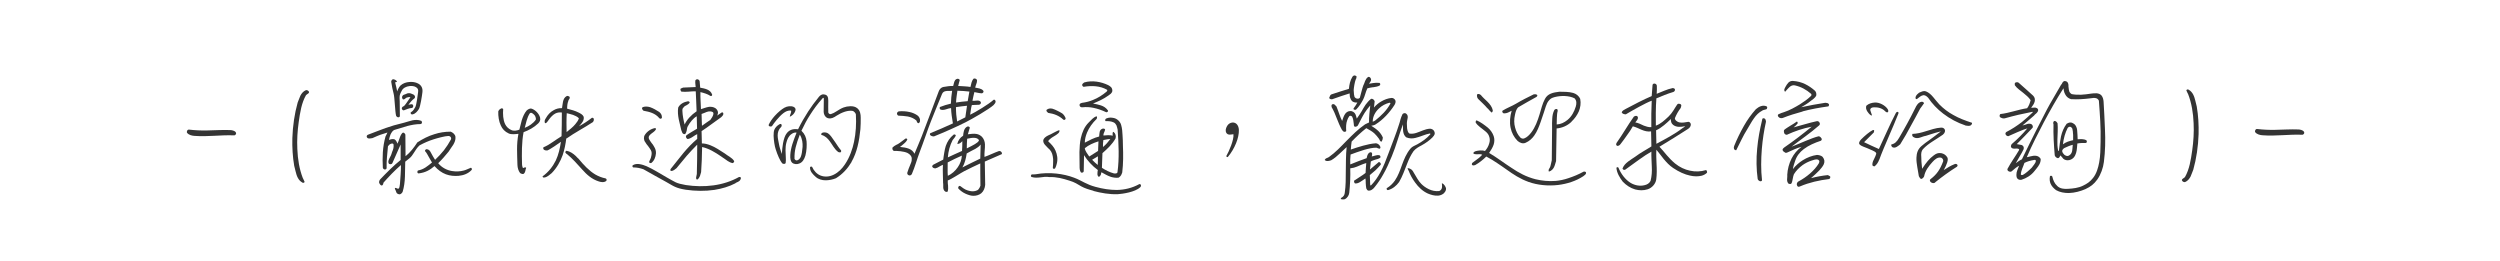 <?xml version="1.0" encoding="UTF-8"?>
<svg id="_圖層_1" data-name="圖層_1" xmlns="http://www.w3.org/2000/svg" version="1.1" viewBox="0 0 325.98 34.02">
  <!-- Generator: Adobe Illustrator 29.3.1, SVG Export Plug-In . SVG Version: 2.1.0 Build 151)  -->
  <defs>
    <style>
      .st0 {
        fill: #343434;
      }
    </style>
  </defs>
  <path class="st0" d="M295.04,17.64c-.33-.02-.73-.11-.96-.38-.13-.15.02-.47.24-.44.78.09,1.56.13,2.34.11,1.02-.02,2.09-.09,3.02-.05.18,0,.6.07.73.29.13.18-.04.42-.24.4-1.71-.07-3.42.2-5.12.07Z"/>
  <path class="st0" d="M284.89,23.11c.6-1.05.78-2.27.96-3.53.16-1.13.24-2.33.18-3.51-.05-1.34-.27-2.64-.71-3.78-.09-.16-.16-.33-.24-.51.04-.13.22-.15.29-.09.56.31.75.89.89,1.47.05.25.11.49.18.73.2,1.16.27,2.38.24,3.6-.05,1.6-.29,3.2-.69,4.63-.13.29-.22.62-.36.91-.16.29-.36.56-.71.71-.13.04-.36-.05-.42-.24.02-.13.09-.2.18-.24.07-.05.15-.09.2-.16Z"/>
  <path class="st0" d="M25.37,17.72c-.33-.02-.73-.11-.96-.38-.13-.15.02-.47.24-.44.78.09,1.56.13,2.34.11,1.02-.02,2.09-.09,3.02-.05.18,0,.6.07.73.29.13.18-.04.42-.24.4-1.71-.07-3.42.2-5.12.07Z"/>
  <path class="st0" d="M39.91,12.39c-.6,1.05-.78,2.27-.96,3.53-.16,1.13-.24,2.33-.18,3.51.05,1.34.27,2.64.71,3.78.09.16.16.33.24.51-.04.13-.22.15-.29.09-.56-.31-.75-.89-.89-1.47-.05-.25-.11-.49-.18-.73-.2-1.16-.27-2.38-.24-3.6.05-1.6.29-3.2.69-4.63.13-.29.22-.62.36-.91.16-.29.36-.56.71-.71.13-.04.36.05.42.24-.02.13-.09.2-.18.24-.07.05-.15.09-.2.16Z"/>
  <path class="st0" d="M56.65,21.66c-.6.51-1.16.84-2.05.95-.22.02-.22-.31-.09-.38.36-.07.67-.2.98-.4.29-.18.56-.42.84-.64-.16-.24-.27-.49-.42-.73-.15-.25-.27-.53-.49-.76-.04-.11.11-.25.2-.25.31.02.45.22.56.44.18.33.35.65.55.95.42-.4.8-.8,1.15-1.24.35-.46.65-.91.91-1.4.11-.22-.05-.47-.33-.47-.42,0-1.54.31-1.93.44-.64.2-1.24.47-1.82.78-.33.29-.53.65-.76,1-.15.24-.33.51-.56.69-.2.15-.38.29-.55.44l-.04,1.94c-.02.69-.11,1.36-.29,1.96-.05.15-.18.29-.36.36-.16,0-.4-.05-.47-.27-.02-.07-.05-.15-.09-.24-.05-.07-.09-.18-.11-.31.09-.04.15-.02.22.02.05.02.13.07.2.07.09,0,.16-.07.2-.29l.05-.33c.04-.54.15-1.89.13-2.47-.78.67-1.6,1.53-2.27,2.29-.04.16-.05.29-.2.38-.16,0-.24-.11-.31-.24-.15-.15-.04-.45.09-.58.84-.87,1.73-1.78,2.65-2.51v-2.02l-1.07,2.42c-.07.18-.29.18-.44.11-.09-.11-.11-.25-.09-.38.07-.2.16-.4.27-.6.11-.18.15-.38.22-.58.15-.33.24-.65.18-1-.07-.13-.22-.11-.36-.05-.15.04-.27.2-.36.31-.09.95-.2,1.89-.18,2.87-.02.11-.15.18-.25.16-.11-.02-.2-.09-.24-.22-.04-.65-.04-1.34,0-2.02.05-.71.16-1.4.35-2.07.11-.16.16-.34.25-.51l-.91.29c-.25.09-.51.2-1.05.44-.18.02-.42.09-.58.02-.22-.11-.22-.38.02-.47,1.94-.73,2.63-1.07,4.69-1.56.35-.09.71-.22,1.09-.31.36-.07.76-.09,1.16.07.13.13.13.38-.11.42-.6,0-1.15.11-1.71.25-.54.15-1.07.33-1.62.49-.29.07-.44.35-.58.62-.09.2-.15.49-.2.71.24-.09.45-.15.71-.09.22.13.33.36.38.58.09-.15.16-.33.22-.51.05-.13.09-.27.15-.42s.13-.29.24-.42c.16-.2.36-.04.44.16.02,1.11.02,2.09.02,2.82.6-.47,1.13-1.16,1.54-1.8.71-.46,1.44-.84,2.22-1.07.67-.22,1.36-.33,2.13-.33.27.11.58.34.62.67.04.4-.11.73-.29,1.04-.18.29-.42.58-.6.89-.42.51-.87,1.04-1.36,1.51.45.56,1.11.91,1.78,1.02.53.09,1.07.07,1.58-.07.27-.07.62-.25.91-.36.11.05.18.22.07.31-.44.47-1.05.69-1.69.75-.54.04-1.11,0-1.64-.2-.55-.2-1.05-.58-1.47-1.05ZM53.81,14.92c-.07.02-.15-.02-.2-.04-.05-.07-.15-.22.04-.29.22-.13.38-.4.51-.64.16-.33.31-1.6.36-1.96.04-.27-.02-.47-.27-.62-.24-.15-.54-.18-.84-.15-.44.05-.87.25-1.04.64-.13.25-.29.51-.27.89.04.36.02,2.04.04,2.42-.13.22-.4.13-.49-.07-.15-.56-.18-2.4-.33-2.91-.13-.51-.22-.93-.31-1.53,0-.14.11-.31.24-.33.13,0,.47.11.51.34l-.24.07c.11.4.18.76.27,1.18.09-.29.25-.58.44-.78.33-.29.73-.42,1.15-.45.38-.04.8.02,1.14.2.45.24.62.64.56,1.13-.05.45-.27,1.87-.45,2.18-.2.31-.44.62-.82.71ZM53.23,13.66c.16-.02.27-.05.4-.07.18-.02.25.11.25.22.02.11-.07.25-.16.27-.36,0-.76.2-1.07.31-.13,0-.2-.09-.24-.16-.05-.15.02-.24.07-.29s.13-.09.2-.11c.27-.27.6-.84.84-1.16-.22-.04-.42.02-.58.09-.09.11-.25.24-.4.2-.13-.16-.13-.29-.09-.4.05-.13.18-.22.35-.25.09-.02.27-.13.36-.15.31-.02.27-.04.71.15.16.05.22.2.24.27.04.25-.16.29-.29.42-.2.18-.42.49-.58.67Z"/>
  <path class="st0" d="M68.27,17.24c-.25,1.29-.24,2.78-.2,4.2,0,.16.04.27.09.42.04.07.13.05.18,0,.09-.05.22-.05.27.02-.05.15-.11.31-.11.42-.04.15-.09.27-.24.38-.16.04-.31-.04-.44-.11-.24-.33-.33-.67-.35-1.07-.02-.73-.05-1.4-.05-2.07,0-.64.05-1.29.18-1.98-.4.04-.89.11-1.25-.04-.53-.24-.85-.6-1.05-1.05-.25-.53-.35-1.2-.33-1.83.07-.18.18-.29.33-.36.09-.07.22-.07.31.05-.05.67-.02,1.38.25,1.96.16.33.44.62.82.78.31.15.71.07,1.04-.05.11-.4.2-.82.31-1.22.15-.47.33-.91.65-1.29.18-.14.4-.31.67-.22.49.18.93.65,1.07,1.14.09.35-.05.58-.25.78-.53.51-1.22.89-1.91,1.14ZM69.45,14.79c-.15-.09-.25-.13-.38,0-.18.29-.31.6-.4.93-.09.31-.18.64-.25.95.56-.22,1.09-.56,1.45-1.07.02-.11,0-.24-.04-.33-.05-.2-.2-.35-.38-.47ZM73.84,18.04c-.09.75-.24,1.49-.47,2.18-.31.85-.76,1.67-1.44,2.36-.25.2-.54.47-.85.55-.07,0-.13.02-.18.02-.07,0-.13-.04-.16-.15.8-.58,1.34-1.29,1.73-2.07.36-.76.54-1.6.67-2.44-.25.16-.56.38-.87.6-.35.22-.67.44-.91.53-.13,0-.27,0-.38-.07-.11-.05-.18-.16-.13-.34.44-.18.84-.42,1.22-.69.38-.25.76-.53,1.15-.76.02-.96.05-2.04.04-3.09-.31-.04-.6,0-.85.13-.31.16-.6.47-.84.8l-.18.25c-.07.11-.16.2-.31.22-.15-.24-.02-.49.09-.65.24-.44.58-.82,1.02-1.05.31-.18.67-.29,1.09-.27.05-.25.07-.56.13-.84.07-.31.18-.58.51-.75.16-.02.24.04.35.11.05.15,0,.24-.05.31-.04.07-.11.13-.11.22-.13.31-.16.67-.16,1.02.51.13,1.04.27,1.51.51.24.13.51.25.64.53.05.2,0,.4-.07.56-.13.25-.33.47-.53.69.58-.31,1.15-.69,1.69-1.11.11,0,.24.04.24.2.02.15-.05.25-.11.36-1.15.76-2.34,1.36-3.44,2.14ZM75.92,22.11l-.96-1.05c-.33-.35-.67-.67-1.02-.96-.09-.04-.16-.11-.22-.2-.02-.11.04-.2.15-.24.45.07.87.36,1.22.69.11.13.22.24.35.35.64.78,1.36,1.56,2.18,2.05.42.24.87.42,1.34.51.18.07.16.22.09.33-.29.25-.75.15-1.02.05-.84-.27-1.51-.85-2.11-1.53ZM73.9,14.77c-.05.8-.04,1.69-.02,2.45.38-.31.8-.62,1.13-1.02.2-.25.4-.49.47-.78-.22-.22-.47-.33-.76-.44-.27-.09-.55-.15-.82-.22Z"/>
  <path class="st0" d="M95.91,23.89c-.84.44-1.76.71-2.76.87-1.22.18-2.49.16-3.73-.02-.67-.11-1.05-.22-1.4-.38-.35-.15-.65-.36-1.18-.65-.98-.53-1.96-1.09-2.94-1.64-.42-.15-.85-.24-1.34-.24-.11-.04-.13-.24-.04-.29.25-.15.53-.18.8-.15.36.05.71.16,1,.29.89.4,1.74.95,2.6,1.44.53.29.84.49,1.18.65.33.15.71.25,1.34.36,1.18.18,2.4.2,3.58.04,1.2-.16,2.34-.53,3.34-1.09.31-.04.29.2.16.38-.07.13-.18.18-.29.25-.11.05-.22.09-.33.16ZM83.9,14.43c-.15-.13-.29-.35-.07-.47.35-.11.64-.07.95.02.42.15.8.38,1.18.62.22.18.36.4.35.73-.02.18-.27.2-.35.07-.53-.64-1.27-.82-2.05-.96ZM84.64,21.15c.02-.13.05-.22.11-.29.09-.15.16-.38.2-.64.04-.24.02-.47-.09-.65-.09-.16-.22-.34-.36-.53l-.2-.25-.16-.25c-.2-.24-.24-.65-.07-.93.31-.49.82-.82,1.34-.91.05-.02.11.04.11.11.02.04,0,.11-.05.15-.13.18-.35.33-.53.46l-.16.14c-.16.15-.25.31-.16.56.09.18.22.35.33.51.13.16.27.33.36.53.15.24.24.53.22.84-.04.49-.22.95-.6,1.25-.05.05-.29,0-.27-.09ZM94.35,20.62l-.36-.25c-.75-.51-1.54-1-2.44-1.2,0,.89-.07,2.49-.13,3.27l-.15.51c-.07.18-.16.33-.35.47-.15,0-.16-.18-.15-.29l.09-.44c.02-1.27.07-2.67.05-3.83-.47.47-.93.96-1.36,1.45-.45.53-.89,1.07-1.34,1.62-.11.09-.22.18-.33.25-.13.07-.25.13-.42.11-.11-.13-.02-.27.07-.36.53-.65,1.04-1.33,1.58-1.98s1.13-1.27,1.8-1.84v-.62l-.25.13c-.31.2-.62.45-.98.51-.22-.07-.33-.36-.15-.51.16-.13.44-.27.69-.44.25-.15.51-.29.67-.4,0-.4-.02-1.11-.04-1.62-.44.24-.87.76-1.18,1.33-.09.16-.09.36-.13.54-.04.18-.07.25-.2.46-.31.02-.36-.13-.44-.35-.02-.07-.04-.13-.07-.18-.09-.47-.24-.95-.33-1.42-.09-.49-.15-.98-.07-1.51.22-.47.75-.73,1.24-.82.09-.02.22.02.27.15-.11.18-.25.27-.4.35-.16.07-.31.15-.4.29-.15.11-.18.29-.16.49.02.56.15,1.22.29,1.75.27-.62.85-1.25,1.56-1.73-.04-.67-.07-2.18-.11-2.6-.29-.02-.6.02-.91.04-.33.02-.65.04-.96,0-.11-.13-.18-.29-.09-.4l.31-.13,1.64-.07c0-.13-.02-.25-.04-.4s-.02-.31,0-.47c.18-.29.54-.09.56.13l.07.82c.13.04.27.05.44.09s.33.09.47.15c.29.13.53.31.65.67.02.11-.11.25-.24.16-.38-.25-.84-.38-1.29-.49-.02.75.05,1.49.07,2.22l.47-.15c.18-.05.38-.13.58-.15.27-.02.56,0,.84.18.16.11.33.33.33.58,0,.15-.05.25-.11.38l.62-.42c.15-.04.22.14.18.27-.05.15-.16.25-.27.36-.87.6-1.71,1.27-2.56,1.82,0,.45.02,1.18.04,1.6.35,0,.73.09,1.13.25.62.24,1.25.67,1.84,1.05.4.33.94.53,1.24,1,.02.13-.11.24-.2.27-.47-.09-.84-.42-1.2-.67ZM92.35,14.54c-.16.04-.31.09-.45.16l-.42.16c0,.42.04,1.13.05,1.54.31-.24.87-.6,1.09-.76l.24-.36c.07-.13.13-.24.15-.36.04-.2,0-.29-.15-.34-.16-.07-.35-.07-.51-.04Z"/>
  <path class="st0" d="M103.11,14.77c.04-.07.07-.24.05-.34-.4-.07-.73.11-1.02.33-.6.47-1.22,1.29-1.47,1.67-.05.07-.22.09-.33.04-.09-.04-.15-.13-.09-.24.15-.33.44-.75.78-1.13.4-.44.87-.84,1.24-1.05.38-.22.89-.27,1.22-.11.2.09.33.29.18.6-.09.22-.27.49-.69.69.02-.16.07-.33.13-.45ZM111.02,21.15c-.49.82-1.15,1.56-2.02,2.09-.38.16-.87.27-1.34.27s-.95-.13-1.29-.44c-.35-.31-.75-.69-.75-1.2,0-.18.2-.18.27-.11.24.54.64.95,1.11,1.13.51.2,1.13.18,1.71-.11.6-.29,1.09-.78,1.47-1.36.62-.91,1-2.04,1.18-2.93.24-1.14.31-2.34.24-3.58-.05-.18-.2-.34-.38-.44-.31-.07-.67-.02-1.04.09-.4.13-.8.33-1.07.51-.2.13-.36.24-.56.31-.33.11-.6.07-.8-.07-.18-.14-.33-.38-.35-.71,0-.29.02-1.05.02-1.75,0-.07-.09-.13-.13-.07-.69.76-1.2,1.47-1.65,2.18-.44.67-.78,1.34-1.14,2.09.44.42.62.87.67,1.38.04.46.02,1.22-.15,1.85-.15.51-.4.91-.82,1.05-.27.11-.67.11-.93-.13-.18-.18-.25-.53-.22-1,.05-.95.4-1.85.82-2.91-.25-.04-.47.05-.65.18-.4.27-.58.71-.69,1.16-.16.62-.09,1.34-.07,1.87.02.25.02.51-.02.78-.16.14-.25.11-.45.02-.29-.36-.62-1.11-.85-1.85-.13-.38-.25-1.13-.27-1.74,0-.33.02-.62.11-.82.11-.25.33-.49.6-.65.18-.13.27-.07.31-.02.05.09.05.24-.02.31-.36.35-.47.73-.47,1.14,0,.36.11.76.18,1.16.05.33.22.82.36,1.25.04-.53.09-.98.16-1.4.11-.58.27-1.05.49-1.31.29-.38.75-.62,1.47-.51.4-.82.84-1.58,1.31-2.31.42-.65.89-1.29,1.4-1.91.15-.18.29-.29.53-.34.24.02.42.04.55.2.13.15.15.4.15.64-.02.49,0,1.16,0,1.53.05.16.2.25.36.2.24-.07.47-.2.67-.33.38-.24.67-.42.98-.53.25-.09.53-.15.87-.16.33,0,.65.05.91.27.38.33.44.78.44,1.25s0,.98-.04,1.47c-.15,1.53-.44,3.02-1.16,4.27ZM103.59,20.71c.11.18.22.22.35.2.18-.04.38-.24.47-.45.13-.31.2-.8.24-1.31.02-.49-.02-1.02-.36-1.6-.47,1.24-.73,2.07-.69,3.16ZM109.26,19.79c-.47-.36-.73-.93-1.07-1.38-.27-.36-.58-.69-1.09-.82-.05-.16,0-.22.2-.31.29-.04.49,0,.67.11.15.11.29.24.42.42.18.24.36.49.53.75.24.36.47.73.75,1.05.04.15-.02.2-.05.24-.09.04-.25.02-.35-.05Z"/>
  <path class="st0" d="M129.58,13.68c-.67.6-2.8,1.82-3.69,2.27-1.34.67-2.71,1.27-4.09,1.83-.11.02-.33-.02-.44-.11-.11-.05-.16-.24-.04-.31.98-.4,1.96-.82,2.93-1.27-.11-.65-.22-1.34-.24-2-.22.02-.42.09-.64.16-.22.07-.47.13-.73.04-.09-.07-.18-.22-.07-.34.45-.18.94-.33,1.42-.44.02-.56.07-1.13.16-1.67-.27.04-.62-.02-.87.05-.2.04-.35.15-.44.35-.38.93-1.13,2.74-1.47,3.62-.38.96-.98,2.76-1.42,3.89-.38.98-.64,2-1.05,2.94-.09.18-.29.24-.44.15-.16-.07-.2-.27-.13-.4.04-.15.09-.29.15-.44l.18-.44c.13-.29.24-.56.22-.8.05-.34-.22-.65-.56-.82-.25-.11-.58-.18-.91-.22-.31-.04-.64-.04-.85-.04-.15-.04-.25-.27-.18-.45.15-.15.31-.24.47-.33.16-.07.33-.16.47-.27l.75-.56c.11-.05.2.02.24.11-.07.2-.25.4-.47.58-.16.15-.35.29-.49.4.4.04.82.09,1.18.24.31.13.56.33.71.65.31-.75.73-1.71.96-2.31.73-1.93,1.54-4.03,2.2-5.82.09-.25.27-.51.62-.58.42-.07.89-.15,1.27-.13l.05-.2c.07-.25.11-.56.36-.69.11-.07.38-.09.44.13-.04.2-.15.49-.2.76.55.04,1.09.04,1.6.13.11-.4.13-.78.42-1.09.16-.05.42.02.44.25,0,.18-.05.34-.11.49-.05.15-.11.29-.13.44.36.07.76.09,1.02.36.16.18-.02.36-.15.38-.18,0-.36-.04-.53-.07-.15-.04-.29-.07-.45-.09-.07.31-.2.82-.25,1.13.16.02.35,0,.53-.02.2-.02.42-.02.56.18.07.18-.09.35-.24.36-.22,0-.62.02-.93.04-.07.18-.09.42-.13.64l-.09.62c.67-.31,2.44-1.38,3.05-1.94.13-.11.27.11.27.2,0,.2-.13.33-.25.46ZM119.47,15.7c-.31-.27-.67-.42-1.09-.51-.38-.07-.82-.09-1.25-.11-.13-.07-.2-.22-.16-.36.04-.09.11-.16.22-.2.47-.04.96-.02,1.42.09.33.07.65.2.93.38.24.14.38.36.42.6,0,.18.04.29-.15.47-.24.02-.24-.2-.33-.36ZM128.41,21.06l.05,3.05c-.04.42-.2.82-.51,1.09-.29.24-.73.35-1.07.33-.29,0-.67-.13-1.02-.29-.36-.16-.71-.45-.89-.65-.11-.13.07-.47.27-.31.16.13.58.45.91.54.29.09.62.18,1,.09.42-.09.53-.29.69-.69-.02-.98-.02-2.49-.02-2.91-.71.34-1.42.65-2.11,1.02-.36.18-1.67,1.05-2.13,1.2-.02.24.02.47.04.69.02.25.02.51-.05.75-.07.09-.24.05-.33,0-.2-.15-.24-.35-.25-.54v-.29c0-.11,0-.2-.02-.29,0-.93-.07-1.47-.02-2.36-.16.05-.31.15-.45.22-.16.11-.35.2-.56.25l-.2-.05c-.07-.04-.13-.07-.18-.16-.05-.13.09-.25.16-.29l1.27-.65c.04-.29.07-.58.13-.89.05-.31.11-.6.2-.89.2-.56.51-1.07,1.04-1.49.07-.04.27.02.27.11-.05.2-.29.45-.42.62-.35.69-.56,1.45-.62,2.25.6-.27,1.24-.58,1.85-.84.02-.24.05-.96.04-1.27l-.22.2c-.09.07-.22.15-.44.16.11-.47.38-.85.76-1.07.05-.42.09-.95.51-1.18.13-.09.38,0,.36.15-.07.2-.18.6-.25.84.35-.05.78-.11,1.16-.04.25.05.49.18.69.38.25.29.36.6.38.96.02.27-.02.58-.04.87-.02.27-.04.54-.02.78.53-.18,1.34-.58,1.87-.76.24-.07.49.22.38.4l-2.24.98ZM123.58,22.93c.53-.25.98-.64,1.31-1.13.31-.44.49-.96.53-1.51-.64.27-1.24.58-1.85.89.02.58-.04,1.24.02,1.75ZM124.65,13.37c.51-.07,1-.15,1.53-.18l.22-1.25c-.51-.07-1.04-.09-1.56-.11-.07.51-.16,1.02-.18,1.54ZM124.8,15.84l1.07-.54.22-1.51c-.49.04-.96.11-1.44.18,0,.67.05,1.25.15,1.87ZM126.05,20.01c-.09.64-.25,1.29-.56,1.82.75-.4,1.54-.76,2.33-1.15l.05-1.83c-.2.25-.44.42-.69.56-.36.2-.78.38-1.13.6ZM126.11,18.1c-.04.33-.04.94-.05,1.25.36-.18.8-.4,1.05-.55.2-.14.47-.27.55-.51-.11-.2-.31-.29-.53-.31-.33-.04-.69.04-1.02.11Z"/>
  <path class="st0" d="M142.59,24.88c-.67-.18-1.15-.33-1.6-.58l-.69-.4c-.24-.13-.51-.24-.84-.34-.84-.27-1.69-.51-2.64-.47-.38-.07-.78-.02-1.16.04-.38.04-.76.07-1.14-.05-.18-.07-.09-.33.05-.34h.25c.07,0,.16,0,.25-.02.87-.16,1.78-.18,2.65-.09.84.09,1.62.27,2.33.54.55.2.95.44,1.36.64.4.2.84.4,1.45.56.91.25,1.84.4,2.76.4,1-.02,1.98-.24,2.93-.76.11-.04.18.04.22.13.02.07,0,.18-.09.27-.67.65-2.33.87-2.91.91-1.09.05-2.22-.16-3.2-.42ZM136.89,18.15c-.11.11-.22.2-.2.29.4.36.75.75.94,1.2.22.51.33,1.09.16,1.73-.04.18-.11.38-.2.56-.04.11-.31.13-.31-.05.02-.25.04-.51.04-.76.02-.25,0-.51-.05-.75-.07-.42-.25-.78-.62-1.07l-.38-.4c-.13-.15-.24-.33-.24-.55.02-.29.24-.44.44-.58l.2-.11c.24-.09.47-.22.69-.34.24-.11.45-.25.75-.35.11.13-.04.35-.13.42-.33.31-.76.45-1.09.76ZM136.67,14.72c-.11-.11-.29-.22-.2-.4.24-.2.49-.2.75-.15.22.07.44.16.65.27.2.09.42.22.64.35.2.16.33.36.44.62.02.16-.15.29-.29.2-.56-.53-1.22-.78-1.98-.89ZM146.17,22.86c-.07.11-.16.22-.33.31-.35.04-.69-.02-1-.11-.44-.15-.82-.38-1.22-.6-.04.09-.05.2-.07.29-.04.11-.11.22-.25.31-.2-.07-.22-.33-.2-.45,0-.18.02-.29.05-.44-.69-.49-1.38-1.24-1.8-1.94,0,.58-.02,1.44-.04,2.11-.04.18-.24.2-.36.15-.18-.24-.18-.55-.18-.84,0-.58-.02-1.22-.02-1.82.02-.62.05-1.24.18-1.82.18-.76.45-1.47,1.04-2.05.31-.29.58-.67,1.02-.8.09.11.05.25,0,.35-.56.54-.98,1.13-1.25,1.78-.16.4-.29.84-.29,1.31.6-.31,1.2-.64,1.87-.8.02-.16.02-.33.05-.47.02-.24.11-.46.38-.55.09-.02.29-.04.35.11-.02.15-.09.27-.15.42-.05.11-.09.24-.07.36.18,0,.38-.02.58-.04.22,0,.42,0,.62.07v-.22c-.02-.15,0-.25.11-.29.27.22.36.55.27.85-.4.75-1.07,1.36-1.71,1.93l-.07,1.91c.47.31,1,.58,1.56.73.09.02.2.02.29,0,.09-.02.16-.05.18-.16.25-1.78.15-3.73.02-5.56-.04-.18-.09-.38-.16-.56-.09-.16-.2-.31-.38-.38-.33-.15-.65-.16-1.05-.16-.09-.18,0-.29.15-.36.31-.11.56-.13.96-.04.42.09.84.49.94.91.13.44.16.89.18,1.34.04.45.04.91.05,1.36.05,1.16.05,2.33-.09,3.49-.05.13-.09.25-.16.38ZM144.52,12.46c-.62.45-1.31.76-2,1.04.35.07.69.13,1.02.24.35.11.67.31.91.64.11.15-.11.31-.24.24-.51-.24-1.05-.44-1.64-.56-.44-.09-.93-.13-1.44-.07-.15,0-.29-.02-.36-.22-.04-.25.09-.29.31-.36.51-.07.98-.18,1.44-.38.64-.25,1.22-.62,1.78-1.09.05-.05.13-.18.04-.24-.89-.51-1.98-.56-3.04-.38-.11-.04-.18-.13-.2-.22,0-.18.15-.25.27-.35,1.04-.31,2.22-.09,3.13.35.13.07.27.16.38.27.09.11.16.25.16.45,0,.16-.09.29-.2.4-.11.09-.22.18-.33.25ZM141.67,19.88c.11.18.25.35.36.53l1.15-.73c0-.31.04-.91.05-1.25-.64.2-1.27.47-1.78.89.02.2.11.38.22.56ZM142.41,20.84c.22.24.49.47.73.67.02-.34.02-.78.02-1.13l-.75.45ZM143.87,18.26c-.04.29-.07.62-.05.91.36-.29.67-.65.96-1.04-.15,0-.29.02-.42.04l-.49.09Z"/>
  <path class="st0" d="M159.9,20.35c.36-.62,1.02-2.14.93-2.85-.2.02-.4.07-.58.05-.25-.04-.38-.2-.42-.44-.04-.27.09-.56.24-.78.15-.2.35-.31.58-.35.58-.07.87.44.89.95.04,1.02-.54,2.47-1.44,3.54-.09.05-.2-.04-.2-.13Z"/>
  <path class="st0" d="M186.82,17.88c-.44.44-.89.76-1.45,1.07-.38.2-.75.4-1.05.75-.36.51-.62,1.07-.84,1.64-.33.82-.6,1.64-1.05,2.4-.36.49-.84.89-1.45,1.05-.13.02-.22-.16-.16-.25.45-.27.78-.6,1.05-.98.44-.64.69-1.36.95-2.09.27-.73.56-1.45,1.09-2.09.24-.29.56-.38.89-.56.65-.36,1.2-.74,1.71-1.31,0-.05-.02-.11-.05-.11-.65.11-1.25.44-1.89.58-.38.09-.76.11-1.2-.07-.24-.18-.35-.44-.4-.73-.05-.29-.02-.65-.04-.96-.53,1.38-.87,2.78-1.44,4.13-.38.91-.71,1.67-1.11,2.36-.33.6-.69,1.14-1.14,1.69-.18.24-.49.51-.85.45-.13-.05-.18-.18-.24-.29-.05-.24-.05-.47-.07-.69,0-.2,0-.4-.04-.6-.24.15-.47.34-.71.47-.18.11-.38.2-.65.18-.11-.11-.13-.22-.13-.35.51-.36,1.04-.65,1.51-1.02.02-.35.05-.93.09-1.29-.42.11-.82.31-1.22.47-.25.11-.53.18-.87.22.04,1-.02,2.18-.13,3.2-.04.33-.25.65-.56.82-.18.05-.36.05-.56-.02.04-.13.09-.18.15-.2.05-.04.11-.05.15-.11.15-.13.22-.33.24-.53.13-.91.13-1.8.13-2.71.02-1.07,0-2.14.11-3.22l-.91.85c-.34.33-.71.64-1.11.87-.22.07-.6.2-.84-.04.09-.2.24-.24.42-.31.05-.02.09-.05.13-.07.85-.6,1.56-1.36,2.27-2.09.78-.78,1.54-1.56,2.45-2.18.16-.09.4-.18.51-.24-.02-.73.09-1.51.16-2.22-.27.29-.51.64-.73.96-.33.53-.58,1.07-.87,1.62-.07.13-.22.2-.4.2-.15-.05-.15-.25-.15-.38-.02-.16-.04-.33-.07-.51-.04-.16-.07-.31-.15-.44-.09-.09-.25-.14-.35-.07-.14.18-.22.35-.29.56-.15.4-.16.85-.13,1.34.04.15-.25.2-.34.13-.07-.05-.16-.15-.22-.24-.27-.49-.47-.98-.67-1.49-.18-.49-.4-1-.67-1.47-.02-.11-.04-.24.04-.33.09-.07.25-.07.34,0l.25.25c.15.34.25.69.38,1.02.11.31.22.6.36.87.11-.31.2-.65.4-.93.13-.18.35-.35.64-.36.31-.02.6.18.71.45.05.15.13.36.16.53.24-.31.44-.64.64-.96.16-.29.33-.58.51-.85.2-.27.42-.53.71-.76.25-.05.42.15.47.33-.04.25-.05.56-.09.8.27-.31.58-.58.93-.78.42-.25.87-.42,1.36-.47.22-.02.44.15.51.34.07.2-.04.46-.15.62-.6.93-1.47,1.89-2.44,2.49-.13.11-.42.14-.56.18.29.18.62.4.91.67.25.25.47.54.6.87-.02.18-.04.36-.2.55-.07-.02-.24-.18-.27-.35-.24-.33-.44-.56-.65-.76-.27-.24-.58-.42-1.04-.67-.67.53-1.29,1.11-1.91,1.75-.04.24-.09.73-.11,1.04.53-.18,1.05-.36,1.62-.51.54-.15,1.09-.27,1.67-.31.24.04.45.2.54.42.05.07.05.2-.04.29-.07,0-.16-.02-.22-.04-.07-.04-.13-.07-.2-.09-.45-.02-1.02.11-1.6.27-.65.2-1.33.44-1.8.62-.04.45-.07.84-.04,1.29.69-.27,1.42-.58,2.14-.82.05-.24.11-.53.31-.69.15-.11.36-.13.4.11.02.13-.02.24-.05.36.14-.02.29-.07.44-.11.16-.05.35-.09.56-.05.09.05.2.18.11.33-.2.13-.42.2-.65.25-.2.07-.42.13-.58.24-.04.27-.09.75-.11,1.04l1.16-.98c.18.02.33.25.22.38-.2.25-.44.47-.67.71-.24.22-.49.42-.73.62l.05,1.27c-.02.07.07.11.13.05.47-.49.85-1.04,1.18-1.65.42-.76.76-1.64,1.13-2.65.44-1.2.93-2.38,1.31-3.6.07-.22.15-.45.2-.69.07-.22.15-.45.27-.69.13-.13.35-.16.47-.05.2.15.22.35.2.53-.04.25-.11.47-.11.76,0,.13.02.27.02.42s.02.29.05.4c.04.2.11.38.27.49.33.04.62,0,.89-.09.29-.09.58-.22.87-.33.29-.11.58-.2.93-.22.22.02.45.13.54.34.16.33,0,.55-.2.75ZM179.04,11.37c-.25.05-.51.07-.75.15-.24.51-.31,1-.55,1.47-.25.47-.56.95-.89,1.27-.07.07-.16.07-.24.05-.11-.02-.16-.11-.11-.18.2-.27.33-.47.49-.76-.22.02-.47-.02-.65-.15-.16-.14-.25-.33-.31-.53-.05-.16-.02-.33-.05-.51-.47.15-1.56.49-2.27.76-.16.02-.31-.02-.4-.16.09-.2.13-.42.29-.47.75-.24,1.54-.51,2.29-.73.05-.56.16-1.09.45-1.56.09-.18.33-.27.55-.05,0,.15-.05.31-.13.44-.11.27-.24,1.05-.25,1.34.02.49.05.69.11.89.09.13.22.22.36.22.11.04.24-.02.33-.11.11-.36.34-1.35.47-1.65.11-.18.14-.36.22-.54.09-.2.18-.38.4-.53.15-.04.27.07.33.18.09.18.04.31-.04.44l-.18.27c.18-.02.36-.05.54-.09.2-.04.58-.05.82-.02.13.05.13.27.04.33-.22.15-.62.2-.87.24ZM181.19,13.39c-.51.13-1,.38-1.38.75-.49.45-.82,1.05-.82,1.73.13-.04.25-.11.33-.16.85-.69,1.47-1.29,1.98-2.2.02-.05-.05-.13-.11-.11ZM188.33,25.15c-.24.22-.49.33-.8.36-.45.04-.96-.11-1.34-.27-.69-.31-1.24-.84-1.67-1.44-.35-.47-.64-1-.82-1.49-.05-.11-.18-.31-.15-.4.45.07.64.29.78.58.38.62.6,1.09,1,1.49.24.24.53.47.98.69.42.2.87.29,1.34.24.16-.04.33-.22.36-.4.04-.13.02-.4,0-.62.34.11.51.53.54.67.02.24-.09.44-.24.58Z"/>
  <path class="st0" d="M206.43,22.99c-.95.62-2.07.98-3.27,1.13-1.31.15-2.67.02-3.85-.4-1.11-.4-1.98-.98-2.82-1.58-.42-.29-.84-.6-1.29-.89-.44-.29-.89-.58-1.4-.84-.44.44-.93.82-1.44,1.11-.13.04-.25.09-.4,0-.07-.07-.04-.2,0-.27l.71-.53c.24-.16.42-.36.6-.54-.15-.09-.33-.09-.51-.07-.11,0-.25.02-.31,0-.09,0-.2-.02-.31-.07-.04-.13.02-.2.09-.24l.18-.09c.36-.09.85-.16,1.22-.02.24-.27.44-.6.54-.95.11-.31.13-.67-.02-1.02-.09-.24-.27-.44-.47-.6-.44-.38-1.02-.71-1.27-1.16,0-.13.02-.22.13-.27.55.24,1.02.6,1.47.96.34.29.62.69.76,1.11.11.35.11.69,0,1.07-.13.4-.36.76-.6,1.11,1.05.62,1.96,1.33,2.91,1.94.94.64,1.93,1.18,3.14,1.49.84.2,1.71.29,2.62.22.54-.05,1.09-.16,1.67-.36.67-.22,1.33-.49,1.98-.85.07,0,.2-.05.31.09.04.15-.04.25-.13.33s-.18.13-.25.2ZM193.97,14.15c-.36-.44-.85-.87-1.22-1.24-.15-.15-.18-.36-.16-.58.18-.16.38-.04.51.07.25.31.56.58.84.85.33.33.62.69.71,1.14,0,.07-.02.22-.16.29-.2-.18-.35-.36-.51-.55ZM204.91,15.88c-.56.53-1.22.8-1.94.87l-.07,4.25c-.09.27-.15.56-.27.8-.13.25-.31.47-.67.58-.07-.18-.02-.29.05-.4.05-.09.13-.2.15-.31.05-.22.15-.58.18-.78.02-1.07.04-3.2.04-4.23,0-.4-.02-.8.02-1.2.02-.38.09-.76.27-1.11.09-.13.22-.15.35-.13.13.09.09.24.07.36-.09.18-.11,1.4-.11,1.65.51-.02,1-.25,1.42-.6.53-.44.87-1.07,1.07-1.74.11-.38.13-.76-.16-1.07-.71-.36-1.76-.38-2.6-.16-.38.11-.54.18-.8.51-.16.2-.25.45-.35.71l-.25.78c-.13.38-.27.82-.42,1.24-.22.62-.46,1.25-.84,1.78-.27.38-.64.73-1.13.94-.36.16-.76,0-1.04-.25-.47-.47-.78-1.07-.91-1.71-.15-.73-.07-1.51.14-2.22l-.44.22c-.2.09-.4.14-.64.11-.11-.09-.2-.2-.11-.34.56-.35,1.2-.58,1.76-.91.75-.45,1.53-.84,2.31-1.22.13-.02.31-.04.46.09.02.13-.04.2-.11.25-.76.42-1.6.89-2.36,1.34-.29.27-.36.64-.44,1-.13.56-.13,1.14.02,1.65.13.49.33.93.69,1.31.13.11.31.18.49.11.36-.13.67-.44.93-.78.51-.67.82-1.51,1.07-2.33.22-.69.36-1.4.71-2.04.18-.35.45-.56.76-.69.34-.15.75-.2,1.13-.25.47,0,1.27,0,1.8.16.36.11.71.34.91.78.11.58.02,1.13-.18,1.62-.22.49-.54.95-.96,1.34Z"/>
  <path class="st0" d="M220.38,22.9c-.71-.15-1.47-.49-2.22-1-.51-.34-.87-.75-1.22-1.16-.31-.38-.6-.8-.96-1.22-.04.6,0,1.22.02,1.85.04.69.05,1.38-.04,2.04-.09.58-.56,1.09-1.11,1.27-.56.18-1.11.16-1.64.02-.62-.18-1.16-.54-1.62-1.02-.4-.53-.76-1.11-.82-1.78,0-.11.22-.15.27-.02.31.76.87,1.54,1.6,1.98.54.31,1.18.44,1.78.29.34-.07.64-.24.8-.56.16-.62.2-1.25.16-1.91-.02-.64-.07-1.27-.05-1.91-.44.24-1.04.64-1.64,1.07l-1.78,1.29c-.13.05-.29.02-.35-.15.15-.4.42-.67.73-.91.31-.24.65-.44.95-.65.67-.51,1.42-.89,2.09-1.33-.02-.42-.04-1.54-.04-1.96-.45.07-.85-.05-1.22-.2-.38-.16-.76-.36-1.16-.46-.22.4-.47.78-.75,1.15-.27.4-.56.78-.85,1.16-.09.13-.25.27-.45.24-.09-.05-.13-.13-.13-.18,0-.07.04-.11.04-.18.82-1.15,1.47-2.33,2.27-3.45.11-.07.27-.15.44-.07.16.18.09.33,0,.49-.07.11-.18.24-.25.33.4.07.75.25,1.11.42.18.07.69.25.98.2-.02-1.16,0-2.31.05-3.45-.76.27-2.49,1.25-3.38,1.78-.22-.02-.42-.05-.53-.25.09-.29.36-.35.58-.49,1.09-.58,2.2-1.16,3.33-1.65.02-.36.07-1.05.11-1.44.02-.15.16-.2.29-.18.13.02.25.11.27.29.02.24,0,.71-.02,1.04l.98-.4c.36-.15.73-.27,1.11-.35.09,0,.24.04.29.16.04.22-.13.33-.24.36-.75.22-1.47.53-2.18.82-.09,1.05-.09,2.83-.07,3.56.6-.2,1.13-.69,1.67-1.2.24-.24.44-.49.6-.75.18-.27.33-.55.51-.8.11-.15.25-.11.4-.07.15.07.15.18.13.27-.02.04-.07.22-.07.25-.31.4-.56.84-.75,1.31-.05.25.29.49.54.56.38.09.84,0,1.22-.07.18.02.25.15.31.29.02.31-.16.51-.38.65-.84.56-2.76,1.73-3.71,2.31.36.38.65.75.96,1.11.31.36.64.71,1.07,1.07.6.49,1.27.8,1.94.94.71.16,1.42.13,2.07-.07.05-.02.13.05.15.15.02.05.04.16-.02.22-.2.18-.42.29-.67.36-.45.11-.98.11-1.53-.02ZM218.16,16.28c-.24-.18-.31-.47-.29-.76-.29.27-.58.56-.89.8-.33.27-.67.51-1.04.67,0,.44.02,1.25.04,1.76,1.16-.62,2.36-1.24,3.42-2.05.13-.07.24-.15.33-.25-.56.13-1.14.16-1.56-.16Z"/>
  <path class="st0" d="M229.81,14.41c-.47.24-.82.6-1.11,1.02-.33.45-.58.96-.87,1.42-.56.87-.96,1.82-1.44,2.74-.33,0-.36-.33-.27-.55.36-.89.78-1.76,1.27-2.62.44-.78.96-1.51,1.56-2.18.38-.33.93-.62,1.44-.35.07.13.04.18-.02.33-.18.09-.38.09-.56.18ZM229.5,23.64c-.11-.04-.25-.13-.31-.29-.18-1.29-.2-2.64-.07-3.96.11-1.29.36-2.56.65-3.76,0-.27.24-.24.36-.15.11.11.11.22.14.38-.25,1.13-.44,2.33-.54,3.54-.11,1.38-.13,2.76.02,4.07.02.15-.15.18-.25.16ZM235.05,14.54c-.89.24-1.76.51-2.62.85-.18.04-.4.02-.53-.15-.07-.07-.16-.27.02-.35.22-.11.47-.2.71-.27.75-.25,1.4-.62,2.07-1.02.49-.31.98-.65,1.42-1.07.09-.09.11-.18.04-.29-.64-.56-1.33-.93-2.13-1.11-.27-.05-.49.04-.69.22-.16.13-.27.29-.42.44-.04.05-.09.11-.16.18-.2-.24-.07-.4.05-.64.22-.38.44-.8.96-.78.6.04,1.13.18,1.62.42.44.22.84.49,1.22.82.2.16.25.42.22.65-.15.36-.51.54-.78.76-.36.31-.78.53-1.18.78,1.02-.22,2.07-.42,3.14-.58.18.02.38.02.47.2.04.11-.02.2-.07.27-1.15.16-2.27.36-3.36.65ZM234.7,24.31c-.2.09-.31.04-.38-.13-.07-.15-.04-.42.22-.54,1.02-.55,2.04-1.38,2.62-2.34.04-.07.07-.2.07-.29-.02-.05-.04-.11-.15-.18-.25-.13-.64.04-.87.11-.4.13-.8.33-1.16.58-.45.33-.85.73-1.14,1.2-.07.18-.11.36-.15.58-.04.2-.07.42-.16.6-.11.15-.22.07-.36.07-.18-.15-.22-.36-.22-.56,0-.16.05-.46.02-.6.04-.75.24-1.49.56-2.13.31-.6.73-1.13,1.31-1.54-.64.16-1.25.47-1.83.73-.18.09-.31.07-.4-.04-.11-.04-.24-.18-.25-.29,0-.15.15-.25.22-.31,1.22-.84,2.42-1.76,3.58-2.71-1.11.2-2.2.58-3.23,1.05-.16.02-.29-.09-.35-.2-.04-.11-.07-.27-.02-.42.25-.22.55-.38.82-.56.27-.16.56-.33.84-.54.09,0,.15.18.09.27-.15.18-.33.35-.51.49.98-.25,1.96-.58,2.98-.8.18-.07.36.07.4.18.09.15.04.27-.05.36-1.13,1-2.43,1.87-3.6,2.78,1.11-.42,2.58-1.13,3.53-1.36.2,0,.31.18.4.31.05.15-.05.25-.15.29-.73.24-1.54.58-2.18,1.07-.53.4-.93.91-1.13,1.54-.11.34-.25.71-.29,1.07.36-.47.8-.85,1.29-1.16.56-.35,1.2-.6,1.85-.69.25.02.53.07.73.25.24.31.31.6.16.96-.13.29-.36.56-.58.8-.31.33-.69.67-1.09,1.02.69-.18,1.45-.33,2.2-.4l.29.16c.07.16,0,.22-.09.35-1.33.16-2.62.45-3.82.96Z"/>
  <path class="st0" d="M245.03,20.82c-.11.31-.29.62-.6.87-.13,0-.24-.05-.29-.16-.02-.38.15-.65.31-.98.07-.15.13-.27.18-.45.05-.15.02-.25-.45-.47s-.98-.42-1.22-.51c-.38-.15-.51-.29-.54-.38-.04-.13.04-.33.25-.56.49-.49,1.09-1,1.53-1.22.11-.04.16.02.18.07,0,.05-.02.13-.05.24l-1.27,1.27c.62.31,1.24.58,1.93.89.69-1.45,1.47-3.29,2.2-4.67.07-.15.2-.18.25-.18.07.02.15.09.09.24-.31.78-.84,2.05-1.24,2.96-.47,1.09-.95,2.2-1.25,3.05ZM244.36,13.99c-.29,0-.58.15-.47.45.05.18.15.42.2.58,0,.05-.09.05-.16,0-.13-.09-.22-.18-.27-.25-.07-.09-.13-.16-.18-.24-.15-.22-.24-.58-.09-.78.31-.25.69-.36,1.07-.38.6-.04,1.33.36,1.65.82.15.2.13.38.04.44-.07.05-.2.02-.35-.13-.34-.36-.87-.53-1.44-.51ZM249.19,16.35c-.44.85-.89,1.62-1.42,2.47-.15.11-.29.25-.45.33-.16.09-.33.13-.51.07-.09-.04-.2-.13-.22-.36.49-.13.73-.36,1.04-.89.42-.73.76-1.31,1.07-1.89.33-.62.65-1.2,1.02-1.96.16-.36.4-.75.78-.84.18-.05.33.04.38.18-.15.24-.35.47-.51.71-.42.82-.82,1.51-1.18,2.18ZM252.33,23.79c-.16.15-.42.09-.58-.05-.15-.15-.15-.31,0-.4.8-.62,1.2-1.2,1.62-2.29.04-.18-.02-.36-.25-.49-.49-.11-.85.25-1.14.56-.49.54-.95,1.13-1.09,1.87-.04.11-.15.25-.33.34-.09,0-.15-.04-.2-.09-.05-.07-.11-.2-.16-.27-.04-.38-.15-.78-.2-1.18-.07-.42-.13-.84-.11-1.24.02-.58.18-1.09.64-1.49.33-.29.67-.54,1.02-.78.34-.25.71-.51,1.53-1.15-1.05.25-1.51.46-1.96.58-.33.05-.6.2-.91.27-.22.04-.42.04-.6-.05-.22-.09-.33-.22-.25-.47.6-.02,1.16-.16,1.69-.33.69-.2,1.34-.45,2.05-.49.27-.02.44.13.49.27.07.16.02.42-.25.65-.44.31-.89.58-1.33.87-.45.29-.91.62-1.29,1.04-.2.24-.24.6-.2.98,0,.4.02.8.11,1.56.54-.84.96-1.34,1.49-1.73.31-.24.58-.38,1-.31.35.07.62.25.8.56.16.29-.05.89-.47,1.65.47-.29.85-.56,1.42-.78.16-.07.29,0,.34.07.05.05.07.16-.04.27-1.02.64-1.91,1.29-2.82,2.02ZM256.26,16.35c-1.02-.34-2.02-.87-2.89-1.54-.76-.58-1.44-1.29-1.96-2.07-.2-.2-.36-.33-.62-.33-.31.05-.56.29-.82.49-.22.11-.24-.2-.16-.34.07-.18.27-.35.42-.47.16-.05.31-.15.45-.18.15-.05.29-.05.44,0,.38.15.67.42.95.75.27.31.51.65.8.95.55.56,1.16,1.02,1.82,1.38.76.44,1.56.73,2.44,1.02.04.16-.07.27-.2.36-.16.07-.42.04-.65,0Z"/>
  <path class="st0" d="M273.46,23.42c-.44.6-.84.91-1.54,1.24-.62.27-1.4.49-2.16.51-.58,0-1.16-.09-1.67-.38-.31-.24-.56-.49-.71-.84-.11-.25-.15-.56-.09-.93,0-.07.09-.11.16-.11.09.02.15.07.16.13.11.47.27.87.65,1.22.36.35.89.4,1.42.36.65-.04,1.31-.11,1.91-.4.56-.27.93-.51,1.33-1.02.45-.56.67-1.33.8-2.04.16-.84.16-1.76.18-2.67.05-1.83-.09-3.54-.22-5.34,0-.09-.18-.29-.31-.33-.24-.09-.54-.04-.8,0-.91.11-1.64.16-2.53.11-.36-.11-.6-.33-.75-.62-.09-.15-.14-.31-.18-.49l-.05-.31c-.93,1.45-1.76,2.93-2.56,4.43-.76,1.47-1.54,2.94-2.22,4.56.15-.02.31-.07.47-.11.49-.13,1.04-.18,1.34.33.02.51-.25.89-.54,1.25l-.29.36c-.44.55-1.04.91-1.67,1.11-.27.07-.54-.07-.62-.29-.07-.24-.05-.44-.02-.65.07-.31.22-.6.33-.89-.15.07-.29.16-.46.29l-.53.45c-.2.13-.62-.05-.53-.33.45-.85,1.04-1.64,1.51-2.45.07-.18-.2-.2-.31-.2-.16,0-.38.04-.54-.02-.31-.13-.22-.4-.11-.56.73-.62,1.44-1.33,2.04-2.05-.47.11-2.05.82-2.49,1.02-.29-.02-.51-.35-.25-.55.71-.36,1.38-.8,2.02-1.29.49-.4.96-.82,1.42-1.27.05-.05-.04-.09-.05-.07-1.24.24-2.4.51-3.6.85-.22.05-.44-.04-.62-.16-.07-.13-.07-.27.05-.4,1.18-.13,2.29-.58,3.49-.76.24-.31.36-.67.46-1.05-.27-.4-.6-.65-.96-.95l-.56-.44c-.2-.16-.38-.33-.54-.55,0-.07,0-.13-.02-.16,0-.05.02-.13.07-.18.13-.07.33-.09.44,0,.49.42,1.49,1.33,1.89,1.69.24.22.27.53.2.8-.09.29-.27.55-.46.78h.22c.11-.02.24-.04.34-.02.29.05.46.27.29.54-.05.11-.15.18-.22.25-.09.07-.18.15-.25.25-.47.44-1.04.87-1.51,1.29.33-.07.53-.16.64-.2.2-.05.4-.05.56.05.13.09.2.31.13.44-.64.71-1.4,1.45-2.07,2.14l.27.05c.13.02.25.04.38.07.18.09.31.22.25.53-.11.25-.33.64-.56,1.02-.18.29-.34.58-.47.82.25-.18.51-.38.8-.51,1.56-3.22,2.34-4.71,3.25-6.47.42-.82,1.38-2.38,1.84-3.22.09-.07.13-.18.18-.27.05-.11.15-.22.31-.25.31.02.42.18.47.4.04.15,0,.31.04.47.02.15.02.29.07.42.02.16.16.31.33.42.85.16,1.65.07,2.56-.07.42-.05,1-.13,1.33.25.18.22.25.53.27.8.07.89.13,2.6.18,3.58.07,1.47.04,2.87-.14,4.29-.09.75-.4,1.64-.85,2.27ZM263.97,21.24c-.16.51-.44.96-.47,1.51.04.09.15.07.24.07.2-.11.4-.25.6-.42.2-.16.38-.34.58-.53.11-.16.24-.31.34-.45s.2-.29.2-.47c-.02-.09-.13-.13-.24-.09-.44.07-.85.18-1.25.38ZM270.87,18.71l-.05.58c-.02.22-.05.44-.11.64-.13.44-.36.82-.91.95-.27.05-.56,0-.76-.18-.11-.15-.25-.29-.38-.44-.07.15-.15.38-.36.36-.24-.07-.36-.27-.38-.38-.11-1.29-.2-2.73-.16-4.02-.07-.15-.05-.4.13-.45.2,0,.31.16.4.31.04.33.02.67.02,1.04s-.04.73-.04,1.07c-.02.51,0,.96.09,1.45.02.05.13.04.11-.04.07-.62.15-1.24.27-1.82.14-.6.36-1.14.74-1.65.18-.09.36-.2.6-.15.13.02.33.15.4.2.2.15.35.54.36.76.05.44.05.8.07,1.22.38-.02.78-.07,1.14.13.11.11.07.35-.09.35-.38,0-.75,0-1.09.07ZM268.89,19.7c.02.18.15.35.27.47.16.13.35.2.51.16.45-.18.54-.56.56-.98.02-.16.02-.33.04-.47-.36.09-.73.25-1.09.42-.15.09-.29.24-.29.4ZM270.31,17.53c0-.25-.04-.51-.09-.75-.09-.15-.2-.27-.34-.25-.11,0-.18.05-.27.15-.33.64-.53,1.36-.62,2.14.4-.31.87-.44,1.33-.54v-.75Z"/>
</svg>